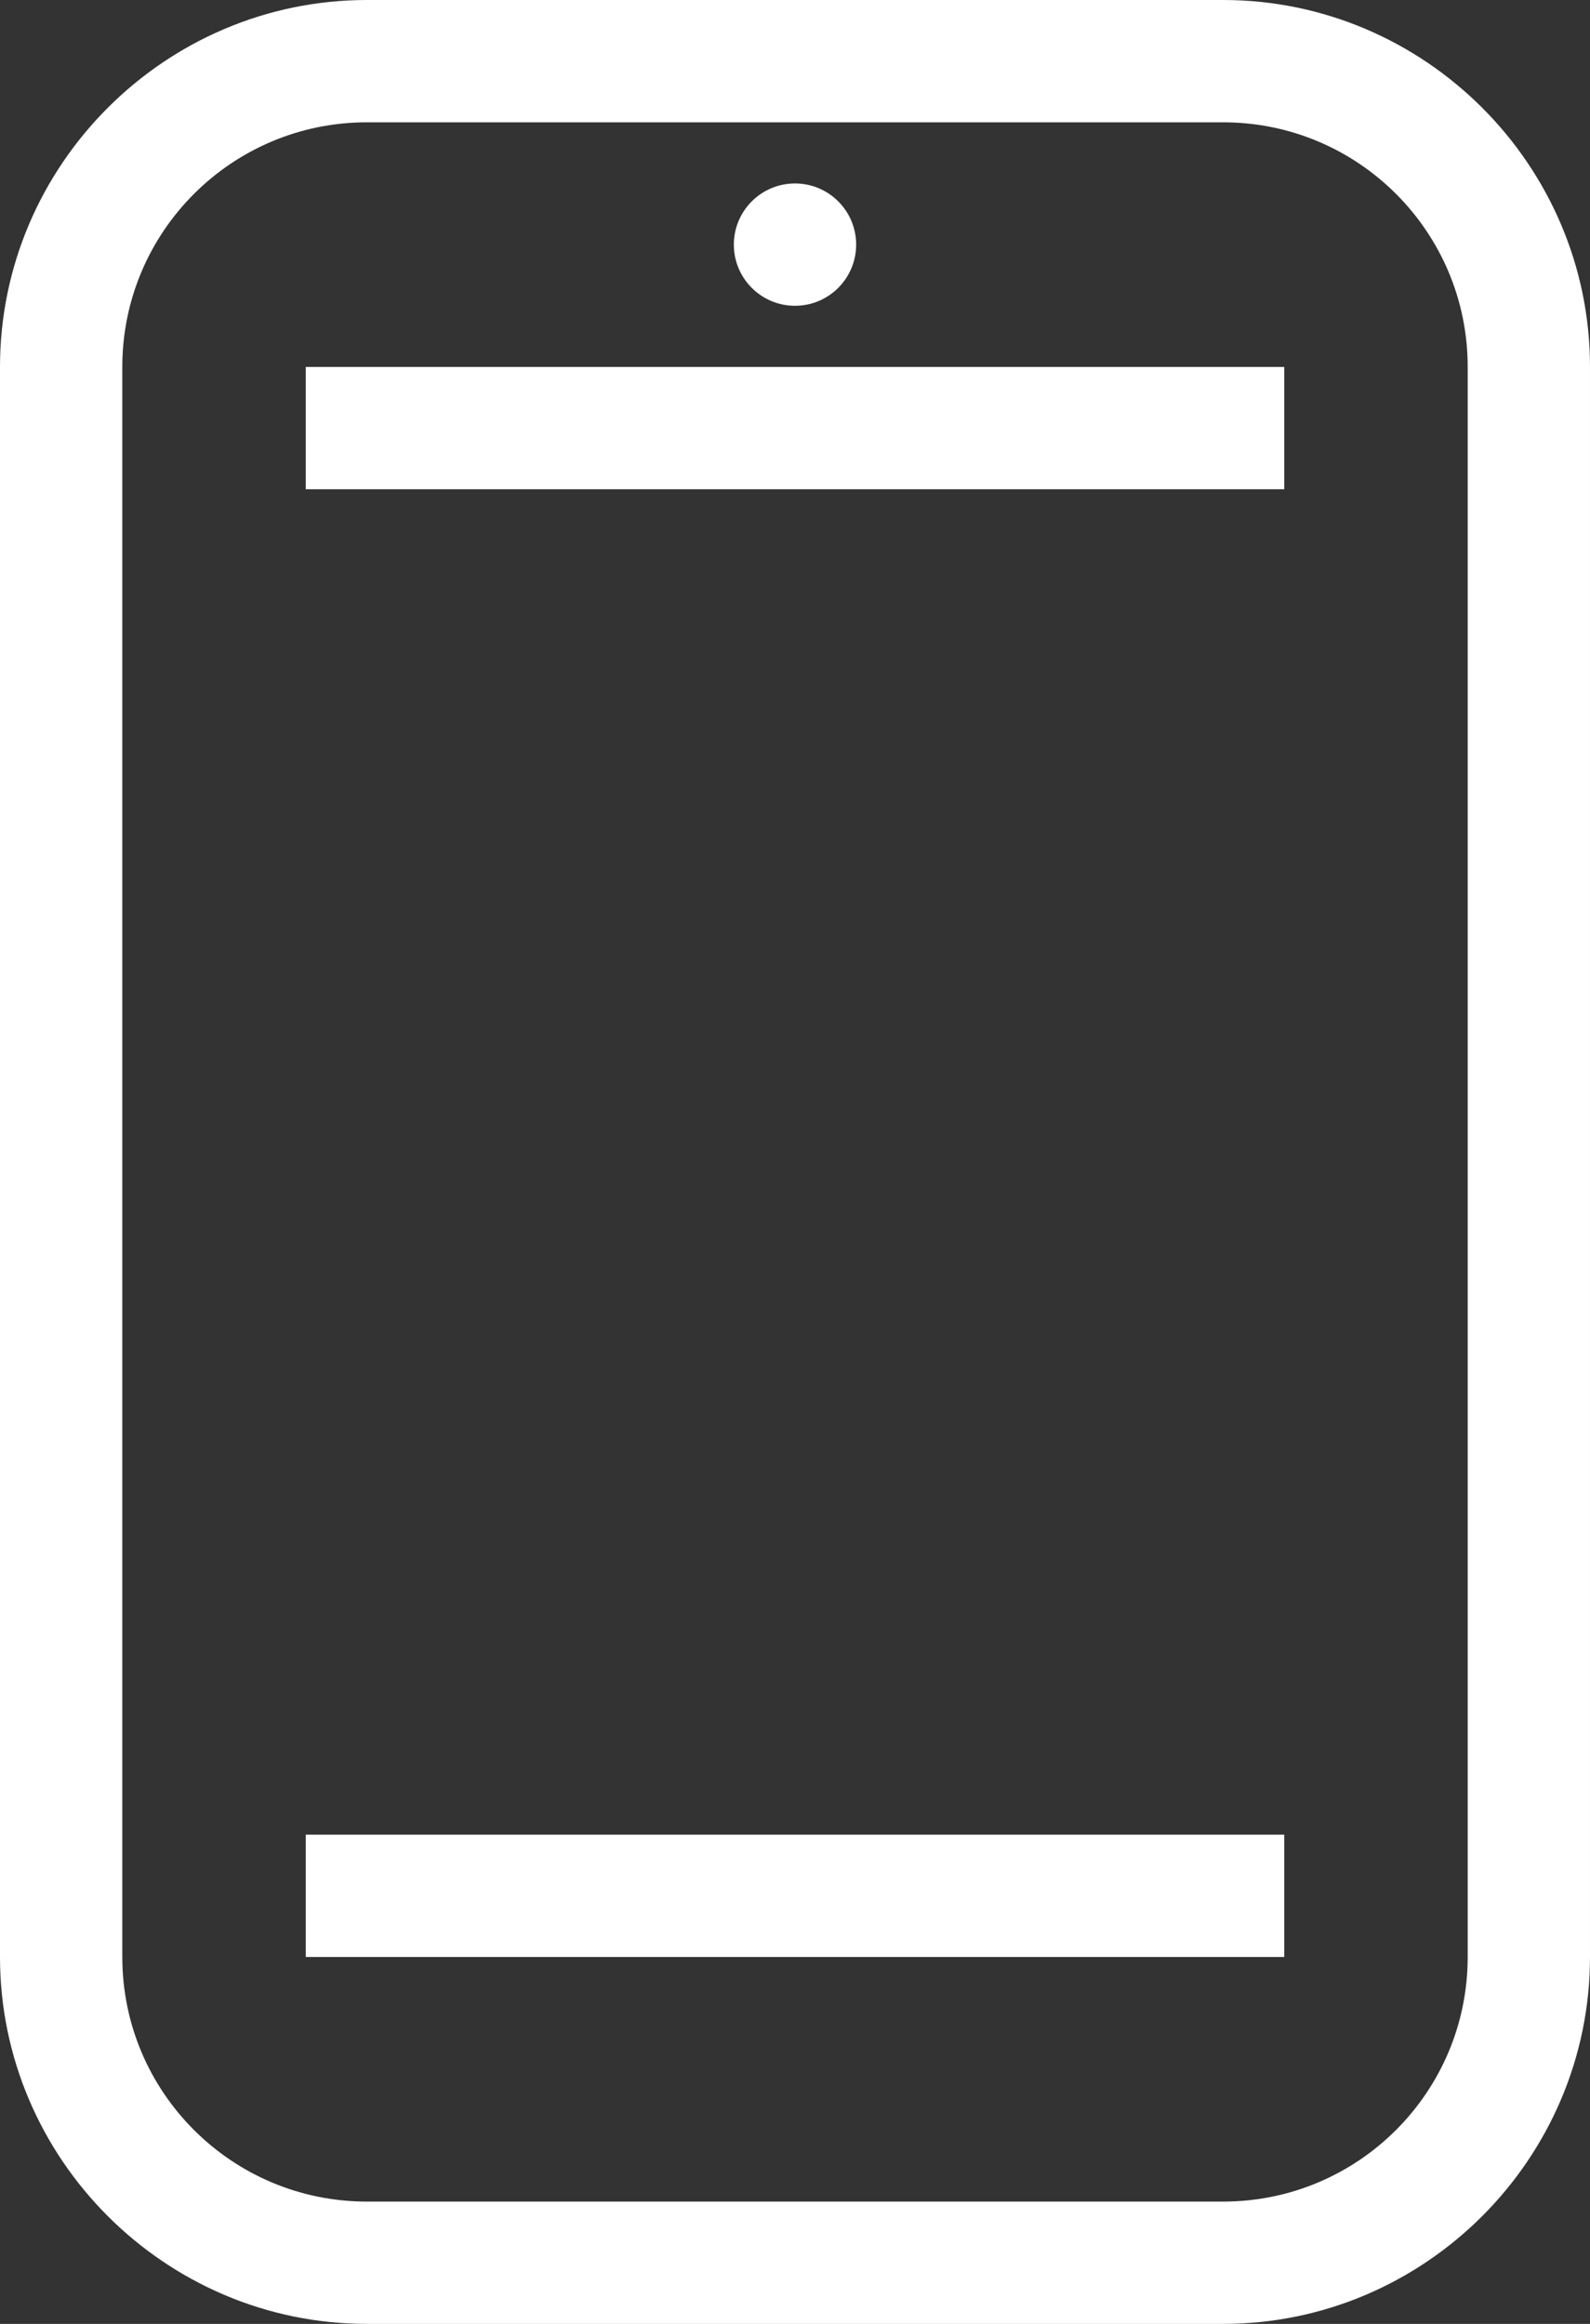 <?xml version="1.0" encoding="UTF-8"?><svg id="Layer_2" xmlns="http://www.w3.org/2000/svg" width="26" height="38" viewBox="0 0 26 38"><rect x="0" y="0" width="26" height="38" fill="#333333" stroke="none"/><defs><style>.cls-1{fill:#ffffff;}</style></defs><g id="Ebene_1"><g><path class="cls-1" d="M20,2c2.21,0,4,1.79,4,4v26c0,2.21-1.79,4-4,4H6c-2.21,0-4-1.79-4-4V6c0-2.21,1.79-4,4-4h14m0-2H6C2.7,0,0,2.7,0,6v26c0,3.3,2.7,6,6,6h14c3.3,0,6-2.7,6-6V6c0-3.3-2.7-6-6-6h0Z"/><rect class="cls-1" x="5" y="6" width="16" height="2"/><rect class="cls-1" x="5" y="30" width="16" height="2"/><circle class="cls-1" cx="13" cy="4" r="1"/></g></g></svg>